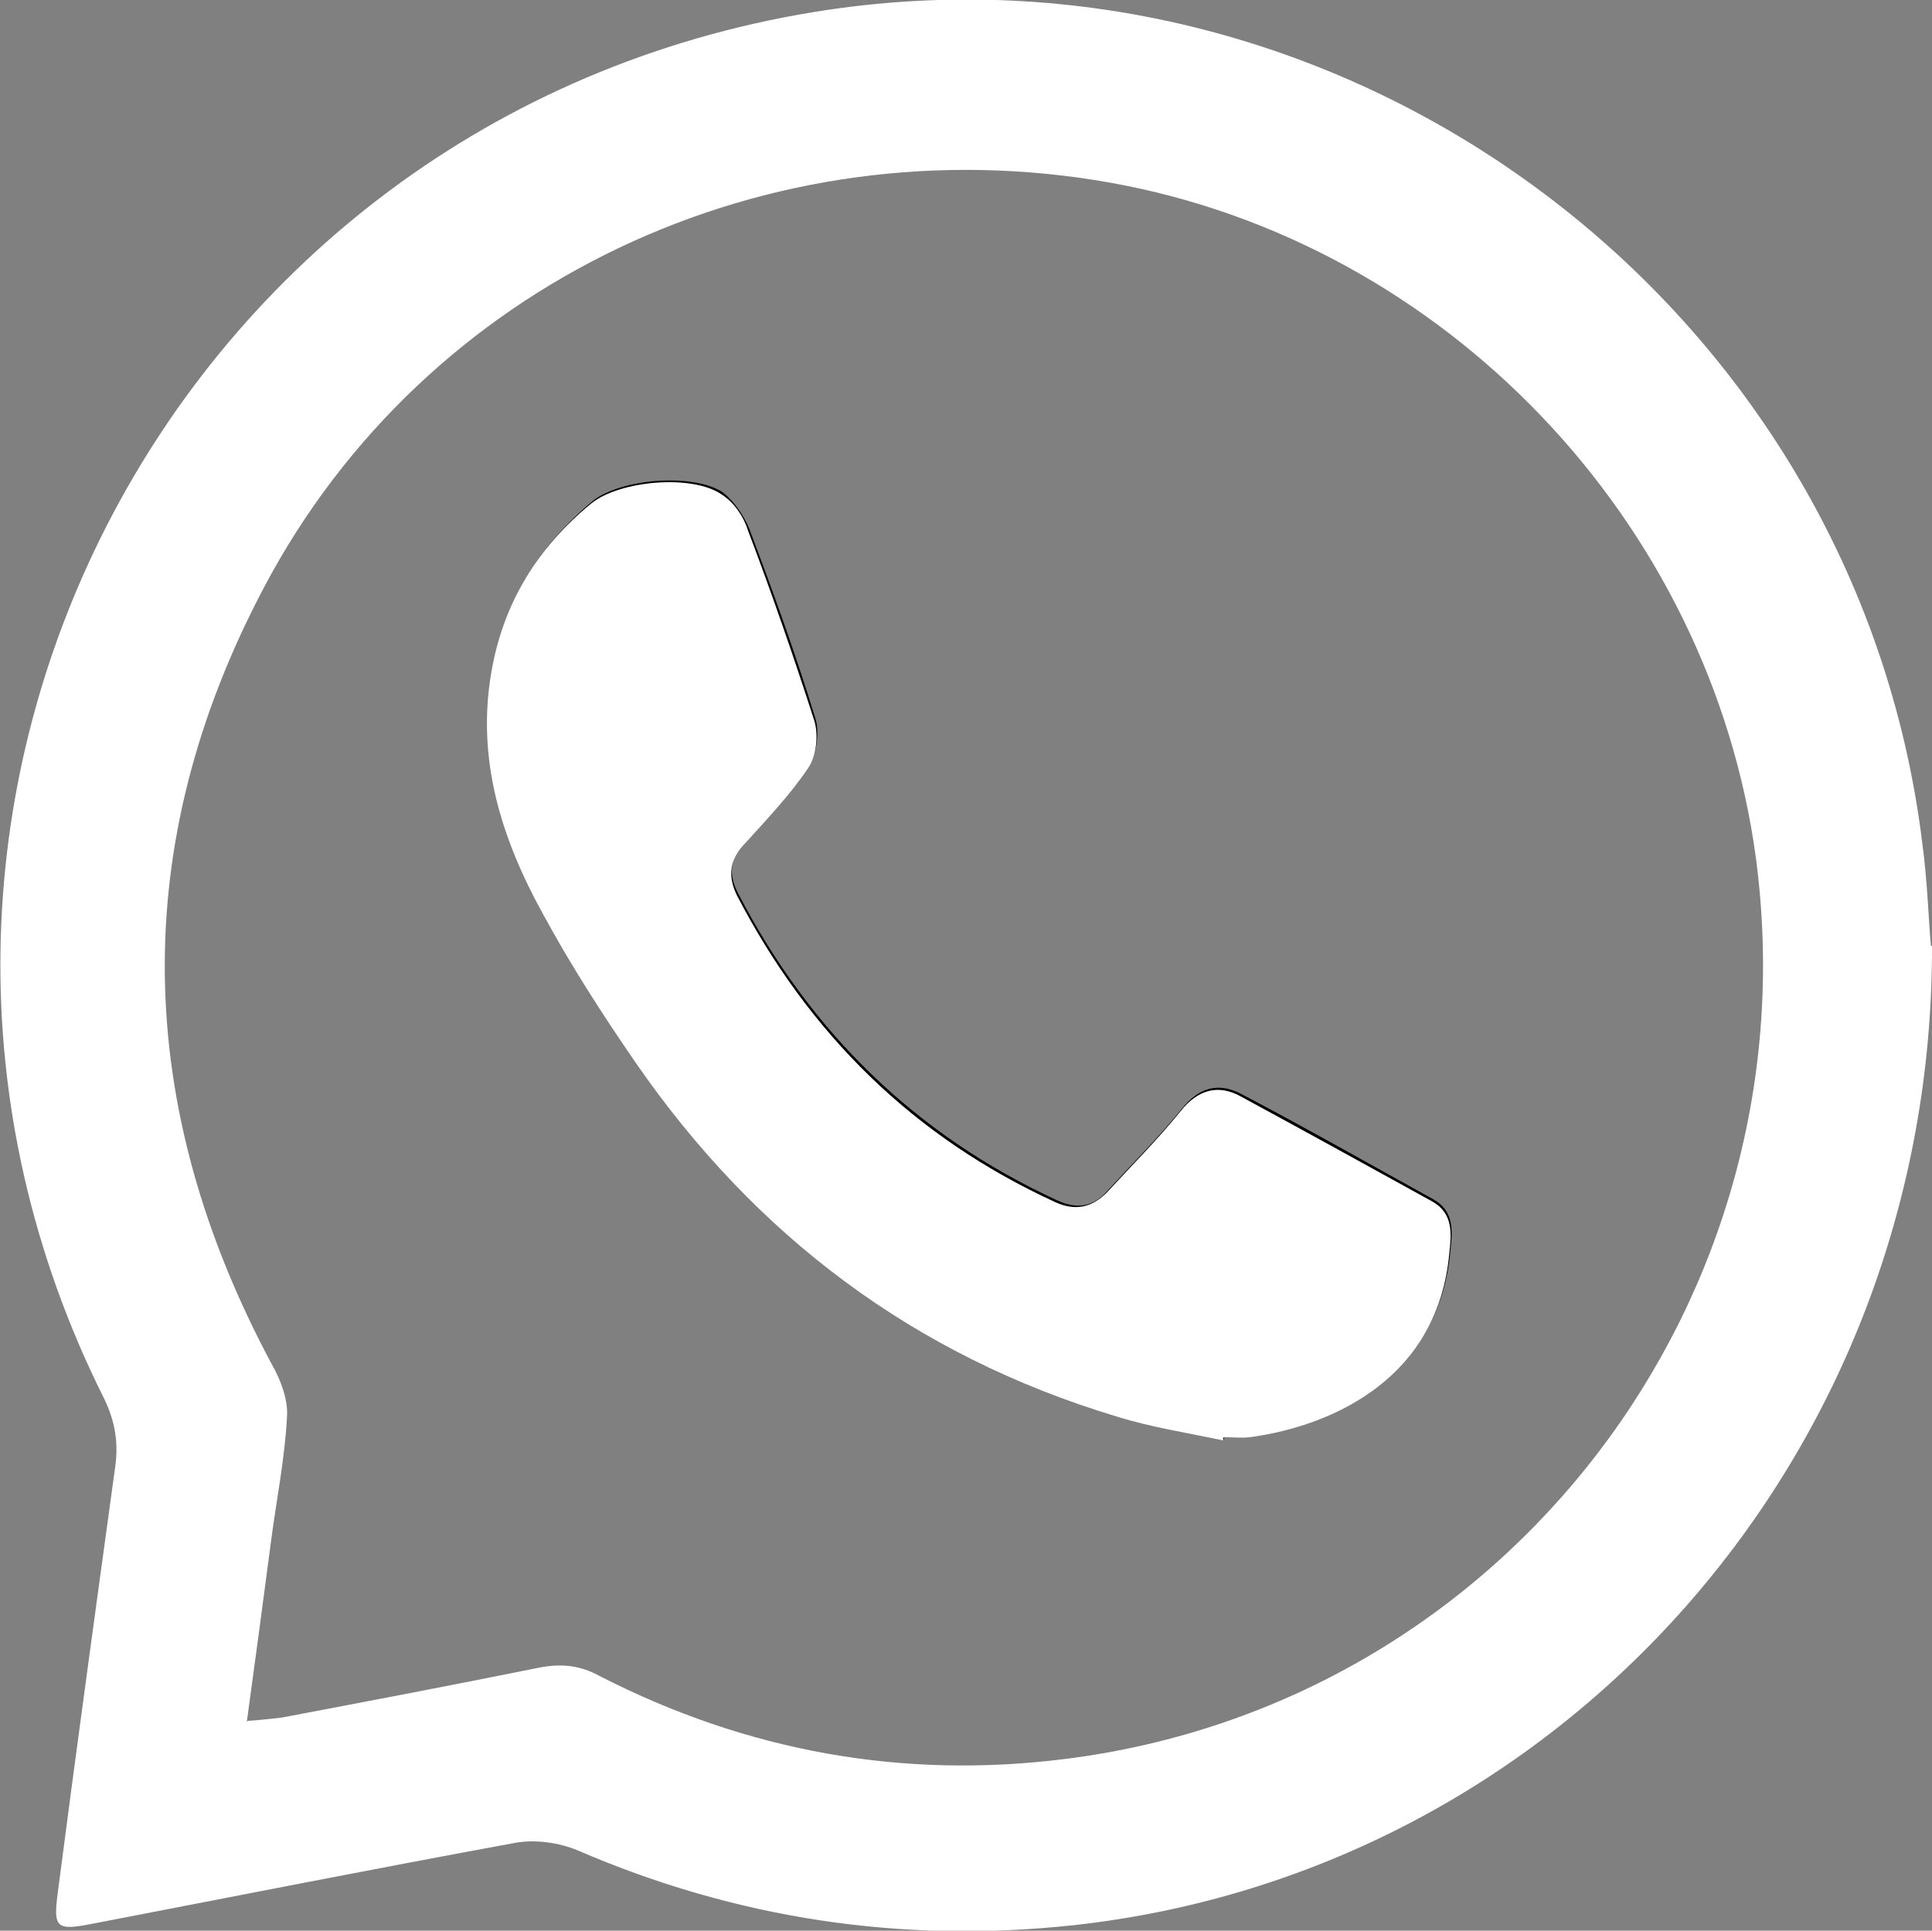 <?xml version="1.0" encoding="UTF-8"?>
<svg id="Capa_1" data-name="Capa 1" xmlns="http://www.w3.org/2000/svg" viewBox="0 0 17.77 17.76">
  <rect x="0" y="0" width="17.77" height="17.76" fill="#808080" stroke="none"/>
  <defs>
    <style>
      .cls-1, .cls-2 {
        stroke-width: 0px;
      }

      .cls-2 {
        fill: #fff;
      }
    </style>
  </defs>
  <path class="cls-2" d="m17.77,8.7c.01,4.69-3.42,8.52-7.9,9.01-1.58.17-3.1-.06-4.56-.69-.17-.07-.38-.1-.56-.07-1.31.24-2.62.5-3.92.75-.31.06-.34.03-.3-.28.17-1.31.35-2.62.53-3.93.03-.22,0-.41-.1-.62C-1.74,7.49,1.54,1.08,7.49.11c4.91-.8,9.58,2.7,10.19,7.64.05.37.06.75.08.95ZM2.28,15.83c.14-.01.22-.02.31-.03.79-.15,1.58-.3,2.37-.46.21-.04.38-.02.56.08,1.35.69,2.78.95,4.28.76,4.05-.51,6.89-4.23,6.35-8.29-.42-3.1-2.86-5.66-5.94-6.21-3.15-.56-6.3.92-7.78,3.72-1.26,2.38-1.2,4.78.07,7.15.08.14.15.32.14.48-.02.39-.1.78-.15,1.17-.07.53-.14,1.06-.22,1.64Z"/>
  <path class="cls-1" d="m11.25,13.25v-.05c.09,0,.18,0,.26,0,.8-.11,1.73-.57,1.83-1.69.02-.18.04-.37-.16-.48-.58-.32-1.16-.65-1.75-.96-.22-.12-.4-.07-.56.13-.21.26-.45.5-.68.75-.13.15-.28.18-.47.09-1.3-.6-2.27-1.55-2.93-2.82-.1-.19-.07-.34.08-.49.2-.21.41-.43.57-.68.07-.11.1-.31.06-.44-.18-.59-.39-1.17-.61-1.75-.05-.12-.14-.25-.24-.33-.27-.18-.94-.13-1.2.08-.49.41-.81.92-.92,1.55-.14.81.09,1.53.47,2.22.26.47.56.93.86,1.38,1.09,1.59,2.56,2.7,4.42,3.25.32.1.65.15.98.22Z"/>
  <path class="cls-2" d="m11.25,13.25c-.33-.07-.66-.12-.98-.22-1.86-.56-3.32-1.66-4.42-3.25-.31-.45-.6-.9-.86-1.38-.38-.69-.61-1.42-.47-2.22.11-.64.43-1.15.92-1.55.26-.21.93-.27,1.2-.08.11.07.2.2.24.33.22.58.42,1.16.61,1.75.04.13.02.33-.06.44-.16.24-.37.46-.57.68-.15.15-.17.31-.08.49.66,1.27,1.62,2.22,2.93,2.82.18.08.33.05.47-.09.23-.25.47-.49.68-.75.16-.2.35-.25.56-.13.59.32,1.17.64,1.75.96.2.11.18.3.16.48-.1,1.12-1.03,1.58-1.83,1.69-.08.01-.16,0-.25,0v.05Z"/>
</svg>